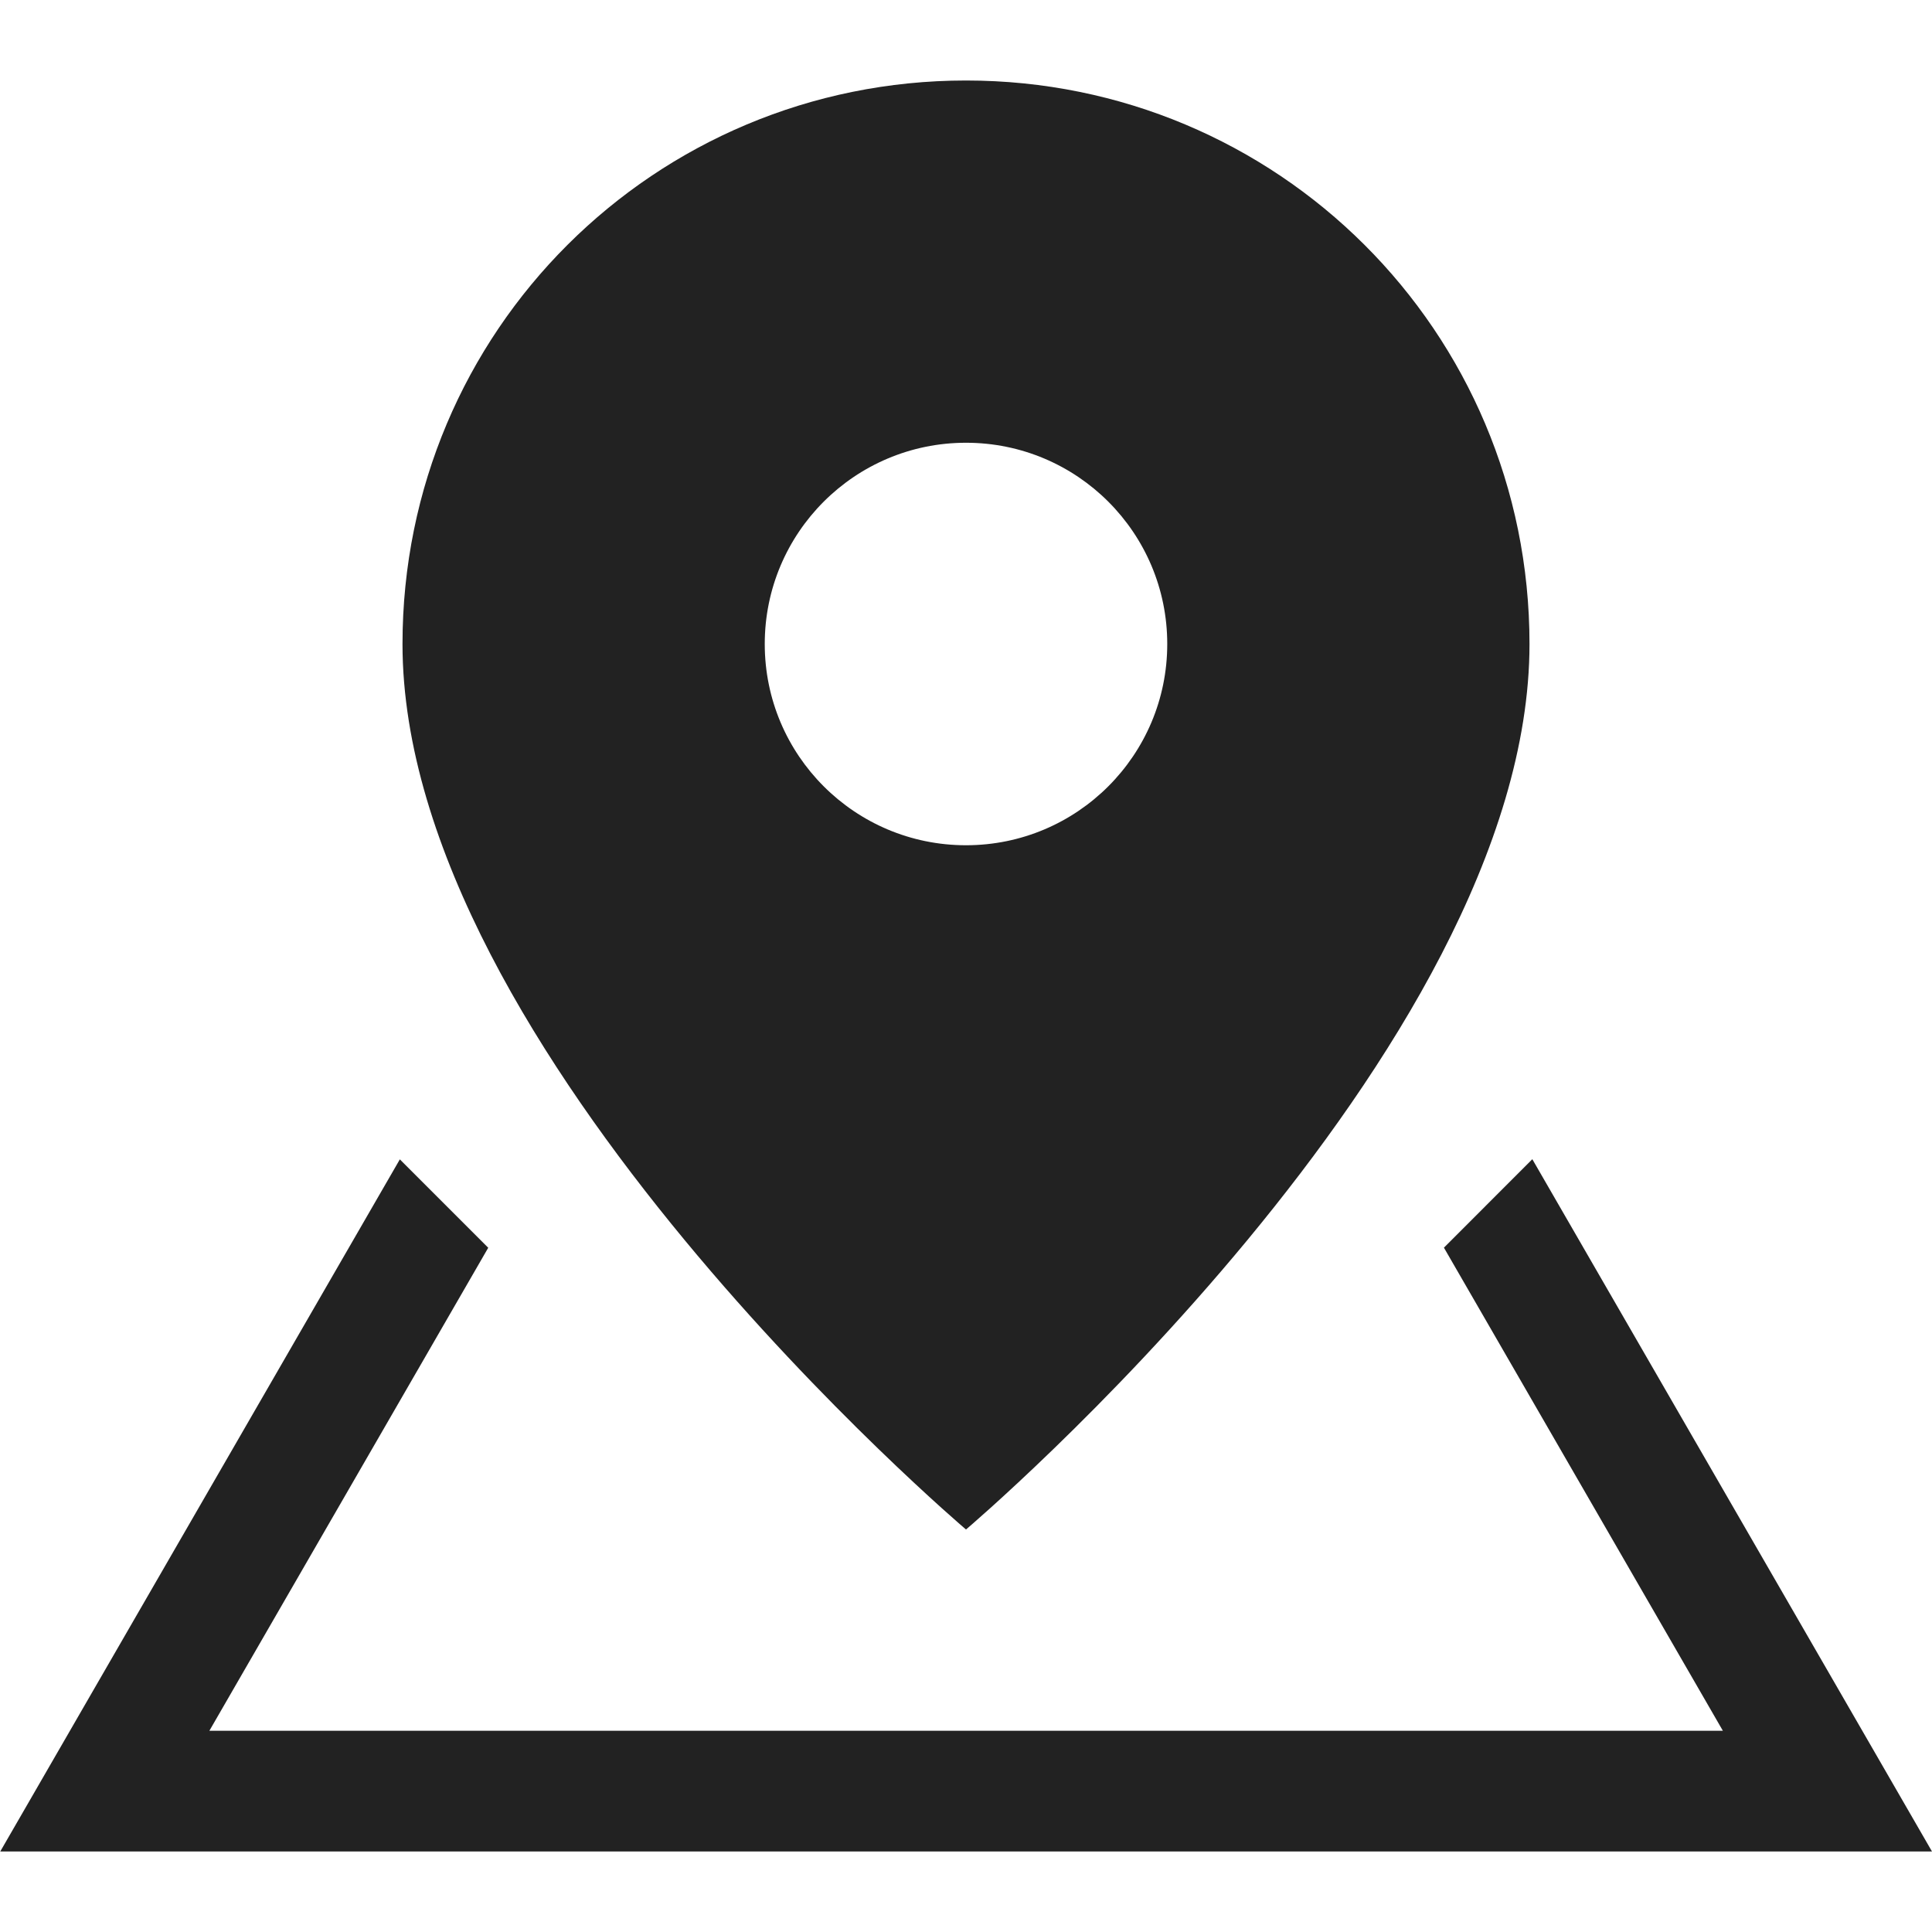 <svg width="24" height="24" viewBox="0 0 24 24" fill="none" xmlns="http://www.w3.org/2000/svg">
<path fill-rule="evenodd" clip-rule="evenodd" d="M19 8C19 13.064 12 19 12 19C12 19 5 13.064 5 8C5 4.11 8.134 1 12 1C15.866 1 19 4.11 19 8ZM12 10.5C13.381 10.5 14.5 9.381 14.5 8C14.5 6.619 13.381 5.5 12 5.5C10.619 5.5 9.5 6.619 9.5 8C9.5 9.381 10.619 10.5 12 10.5Z" fill="#222222"/>
<path d="M4.967 14.402L0.003 23H24L19.035 14.4L17.937 15.499L21.402 21.5H2.601L6.065 15.5L4.967 14.402Z" fill="#222222"/>
</svg>
